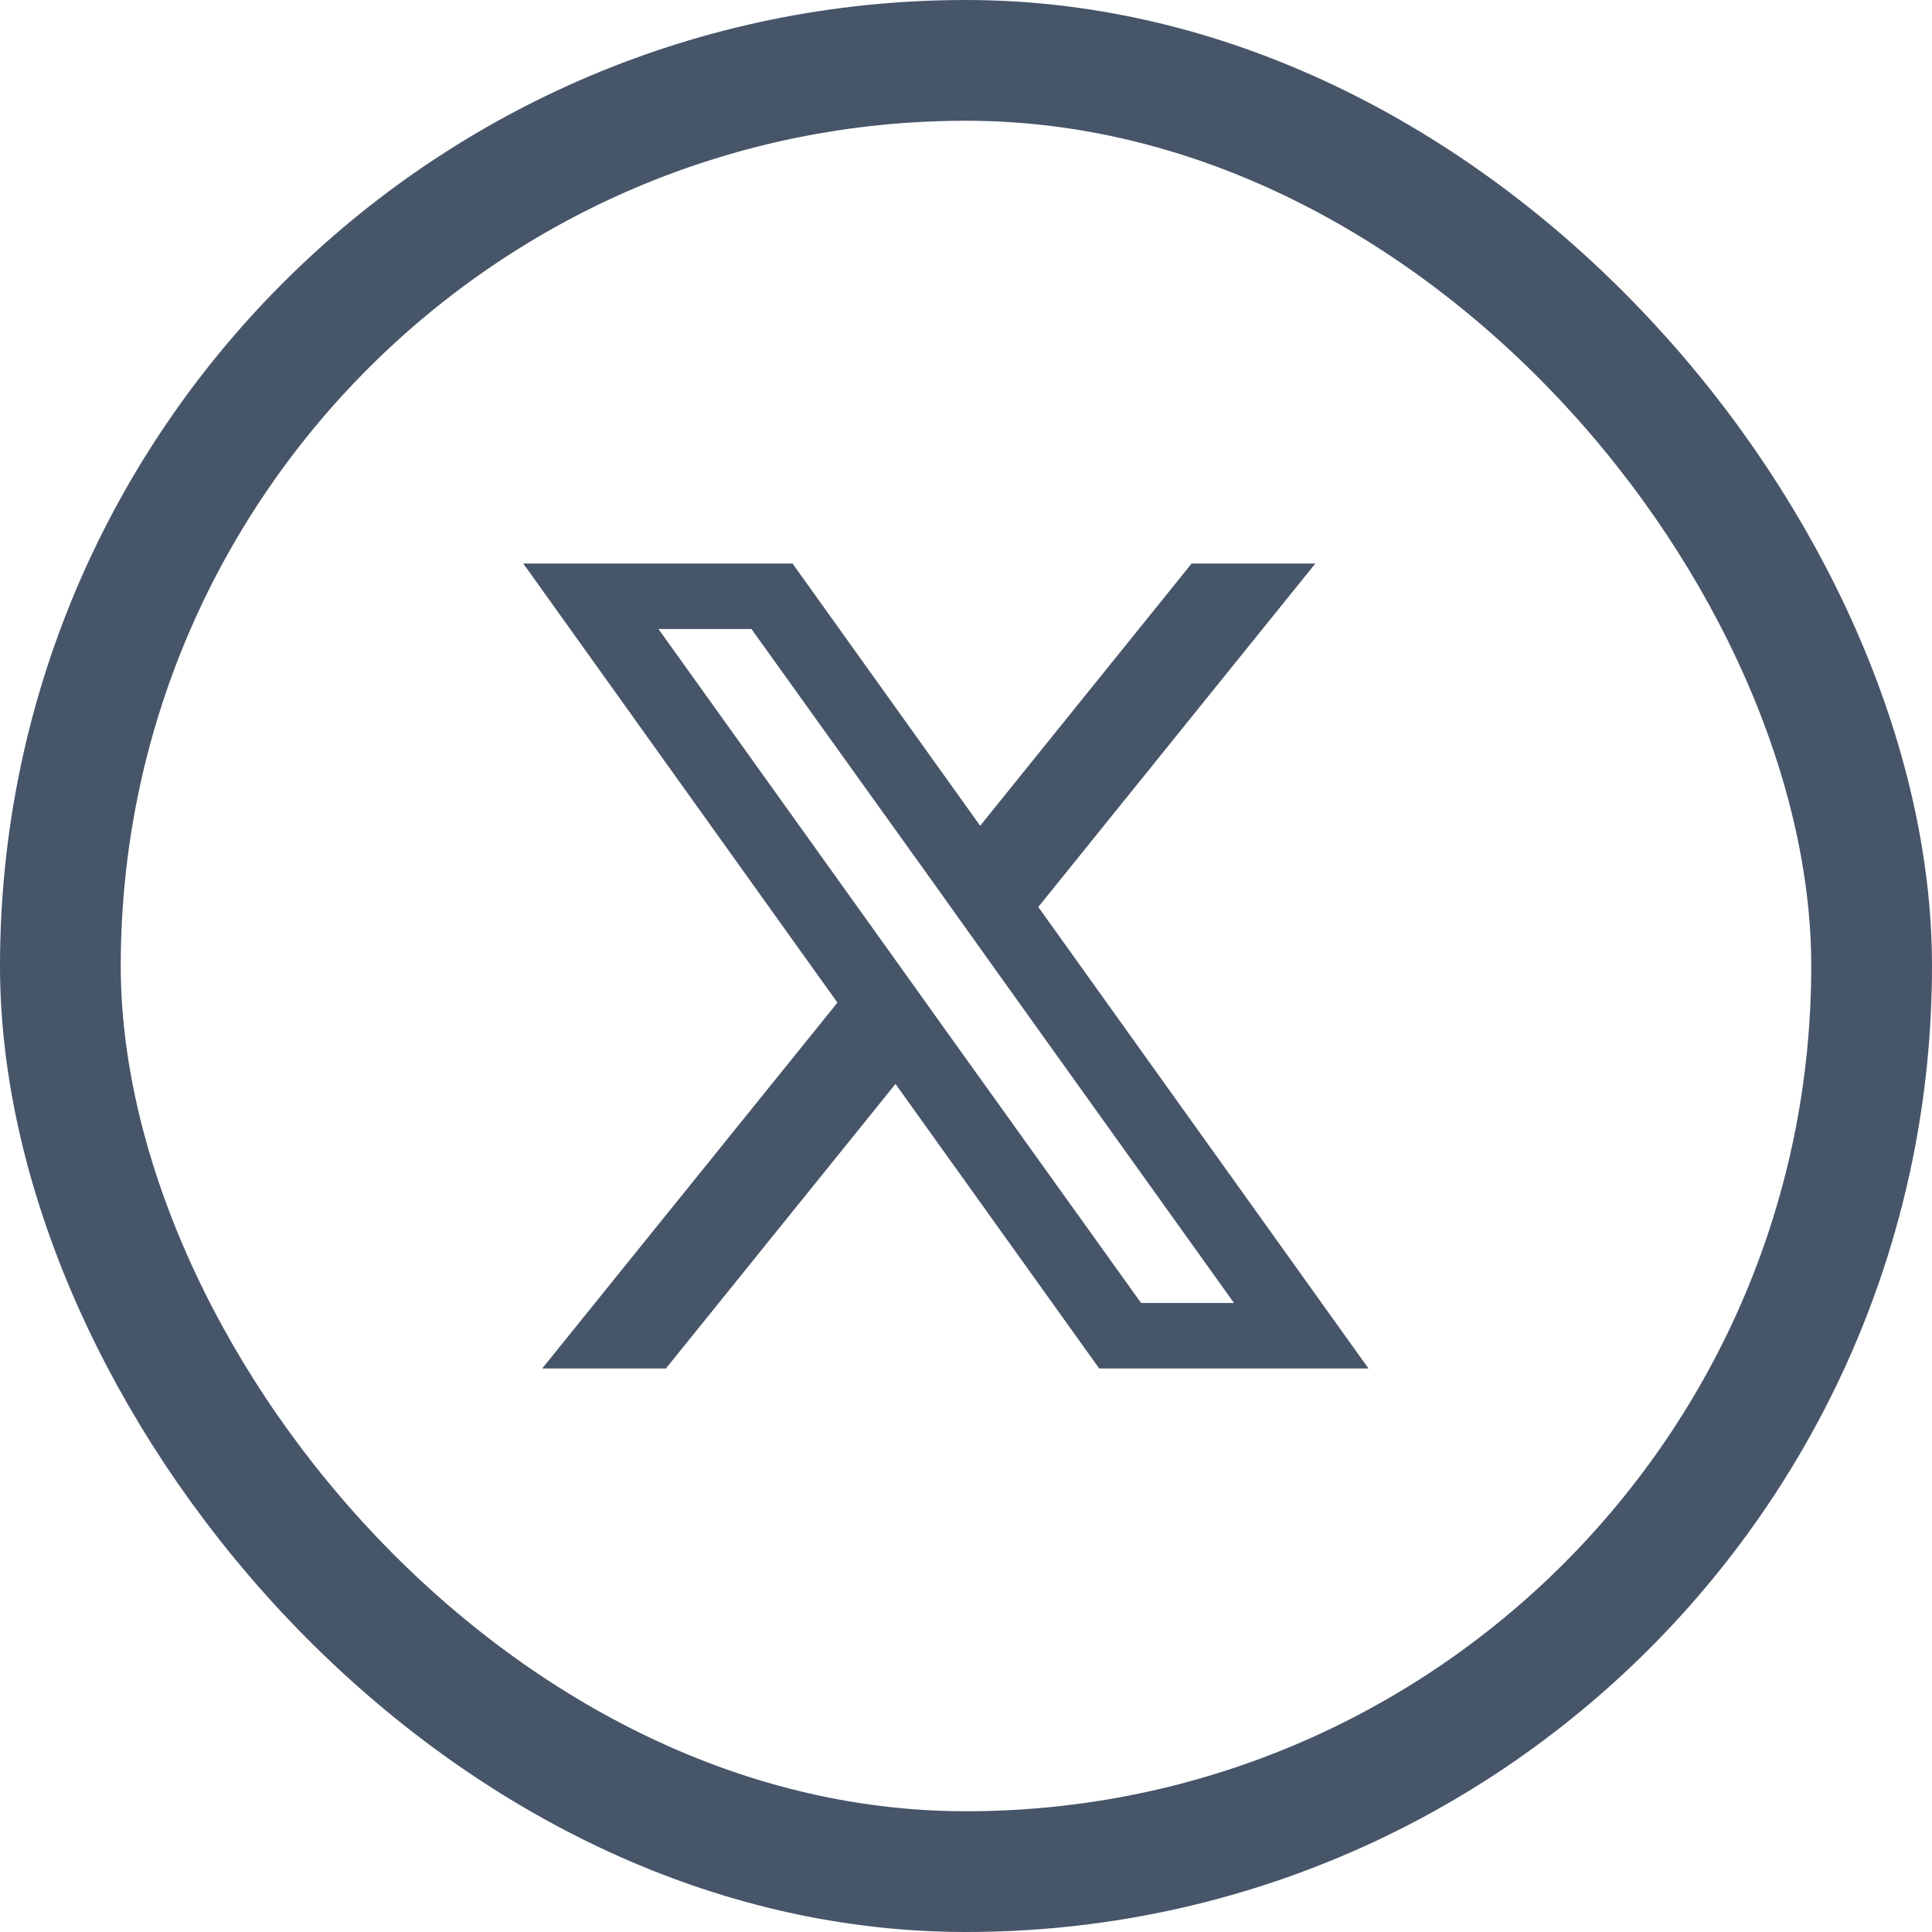 <svg width="24" height="24" viewBox="0 0 24 24" fill="none" xmlns="http://www.w3.org/2000/svg">
<rect x="0.75" y="0.75" width="22.5" height="22.5" rx="11.25" stroke="#475569" stroke-width="1.5"/>
<path d="M12.898 11.267L16.34 7H14.803L12.176 10.258L9.845 7H6.5L10.403 12.455L6.735 17H8.272L11.124 13.465L13.655 17H17L12.898 11.267ZM11.707 12.742L10.985 11.732L8.18 7.814H9.335L11.599 10.972L12.32 11.982L15.329 16.186H14.175L11.707 12.742Z" fill="#475569"/>
</svg>
